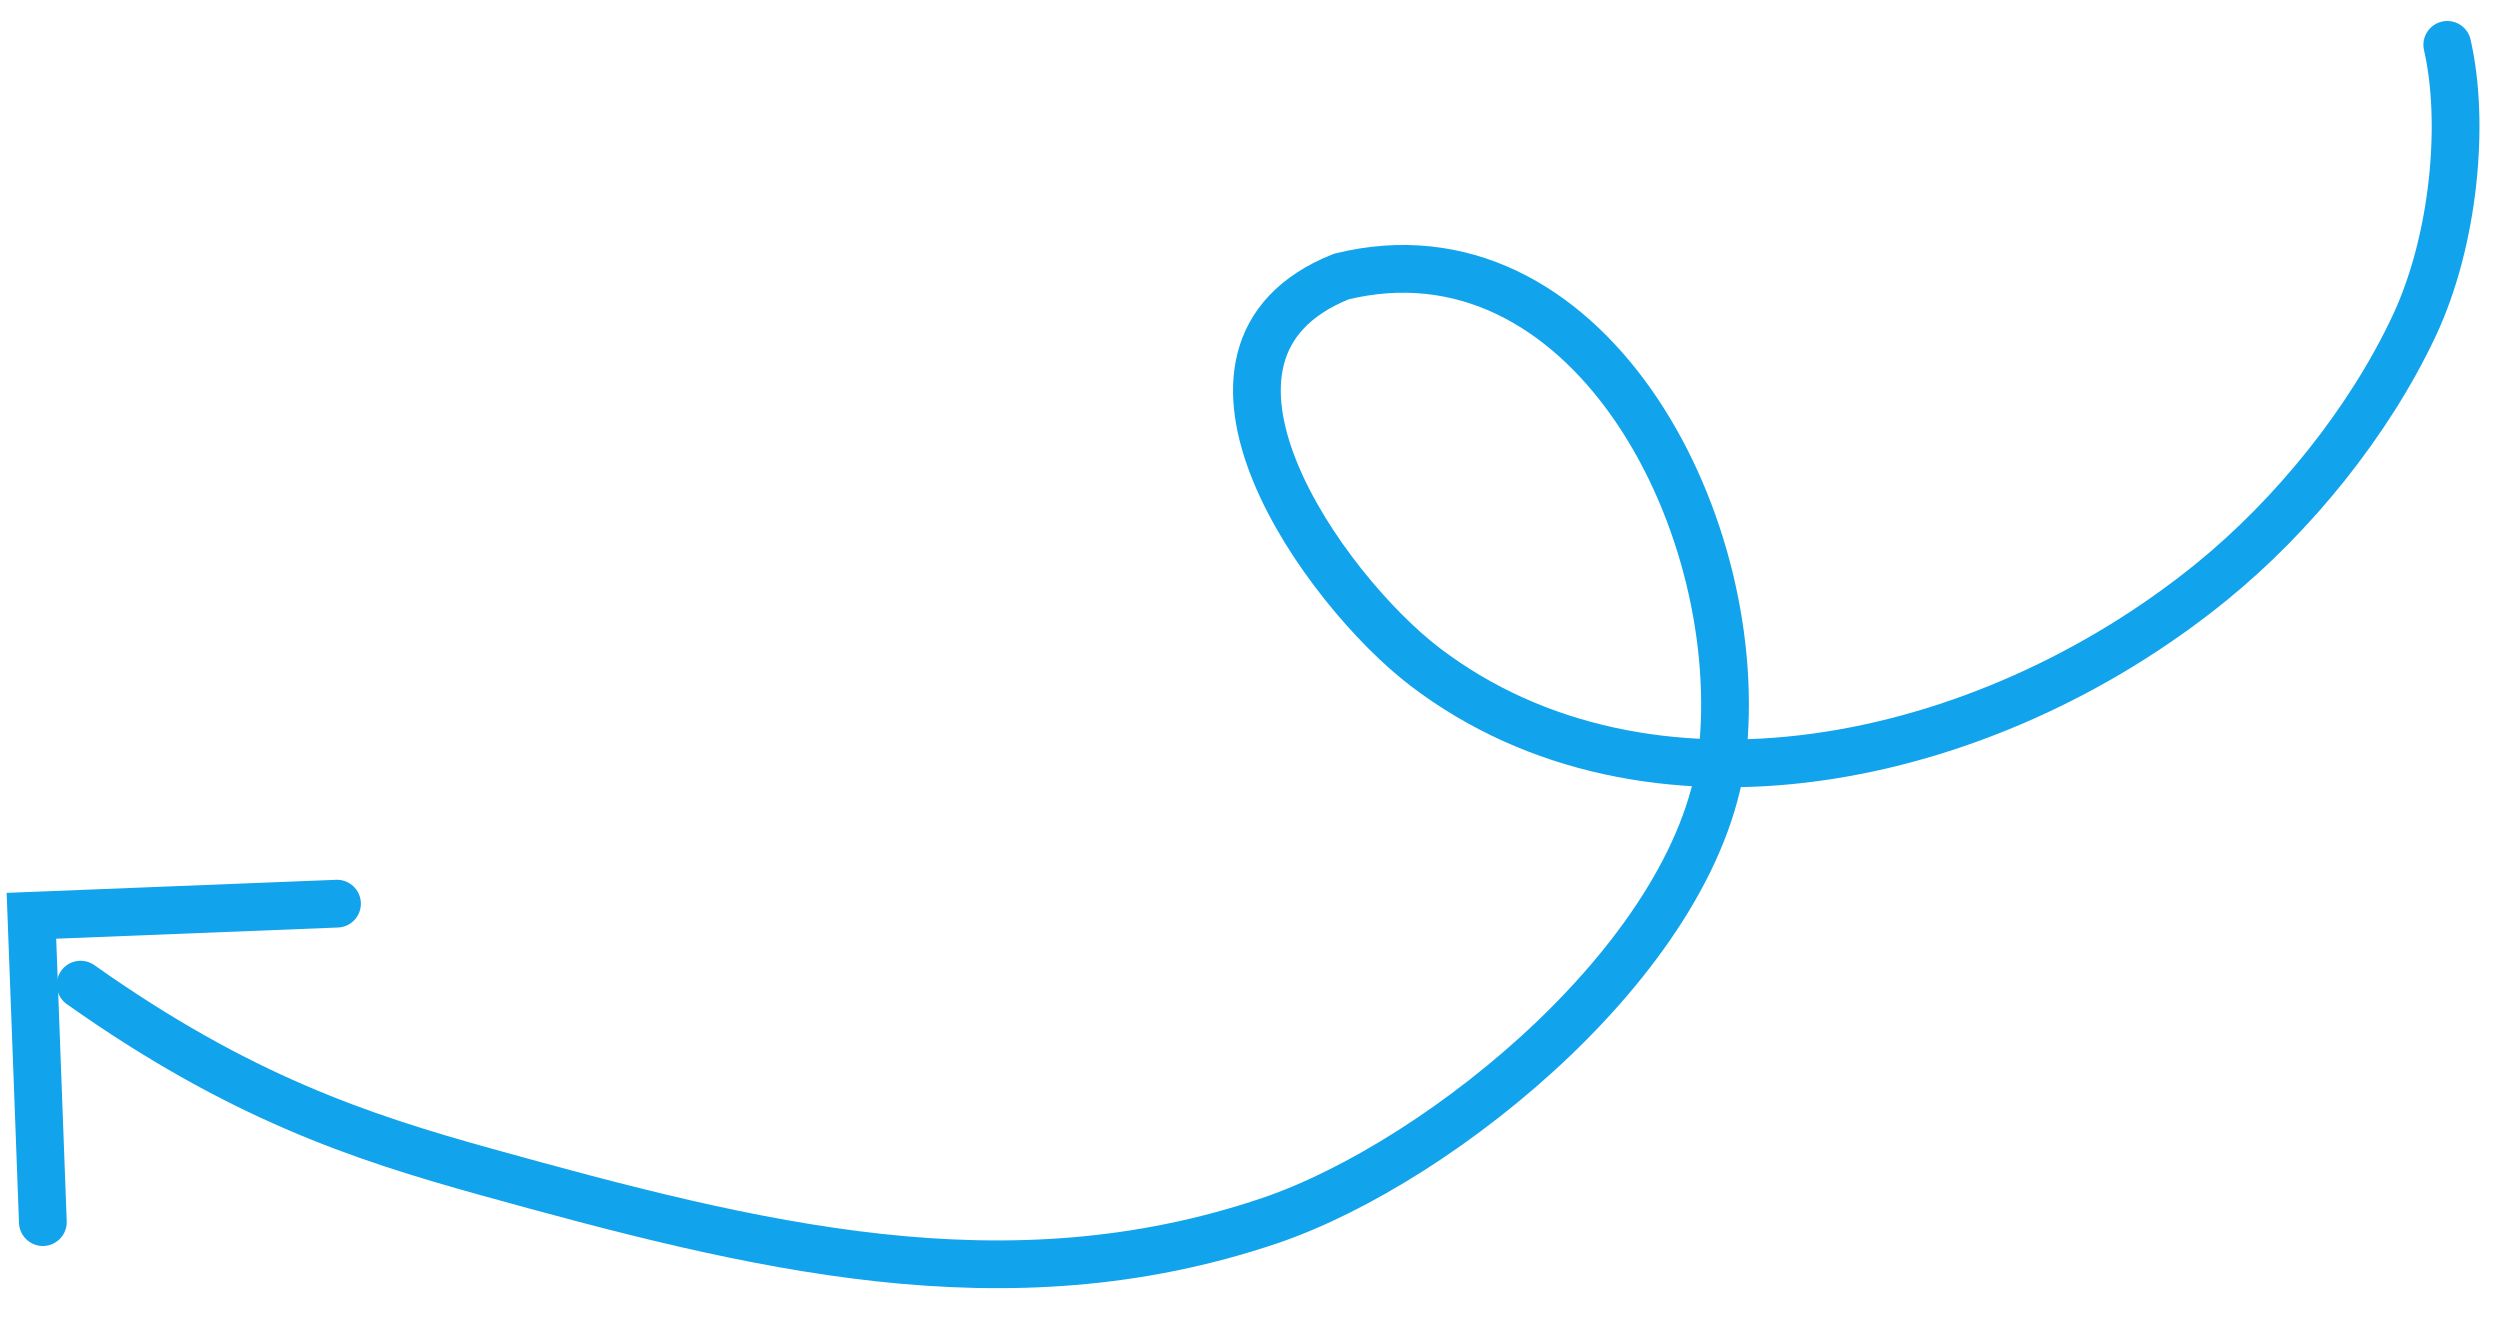 <?xml version="1.0" encoding="UTF-8"?> <svg xmlns="http://www.w3.org/2000/svg" width="112" height="59" viewBox="0 0 112 59" fill="none"><path d="M109.638 2.01C110.443 5.51 109.94 10.794 108.16 14.587C106.121 18.934 102.714 23.106 99.1 26.048C88.859 34.383 73.768 37.447 63.838 29.873C59.357 26.455 51.646 15.774 60.085 12.39C70.965 9.721 78.162 23.078 77.194 33.464C76.344 42.588 64.603 52.07 56.892 54.683C45.06 58.691 33.776 55.831 21.739 52.49C16.108 50.927 10.682 49.117 3.611 44.112" stroke="#11A3EC" stroke-width="2.139" stroke-linecap="round"></path><path d="M15.098 40.484C10.312 40.674 6.195 40.837 1.409 41.027C1.544 44.431 1.785 51.347 1.92 54.751" stroke="#11A3EC" stroke-width="2.139" stroke-linecap="round"></path></svg> 